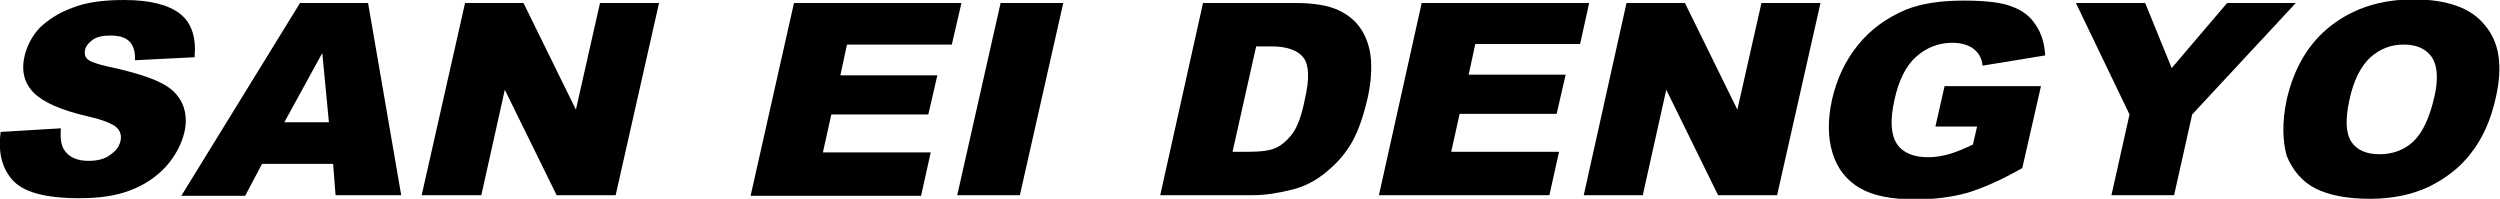 <?xml version="1.0" encoding="utf-8"?>
<!-- Generator: Adobe Illustrator 28.0.0, SVG Export Plug-In . SVG Version: 6.00 Build 0)  -->
<!DOCTYPE svg PUBLIC "-//W3C//DTD SVG 1.1//EN" "http://www.w3.org/Graphics/SVG/1.1/DTD/svg11.dtd">
<svg version="1.1" id="レイヤー_1" xmlns:x="http://ns.adobe.com/Extensibility/1.0/" xmlns:i="http://ns.adobe.com/AdobeIllustrator/10.0/" xmlns:graph="http://ns.adobe.com/Graphs/1.0/"
	 xmlns="http://www.w3.org/2000/svg" xmlns:xlink="http://www.w3.org/1999/xlink" x="0px" y="0px" viewBox="0 0 415 33"
	 style="enable-background:new 0 0 415 33;" xml:space="preserve">
<g>
	<path d="M0.1,21.9l10-0.6c-0.1,1.5,0,2.7,0.5,3.5c0.8,1.3,2.2,1.9,4.1,1.9c1.5,0,2.7-0.3,3.6-1c1-0.7,1.5-1.4,1.7-2.3
		c0.2-0.8,0-1.6-0.6-2.2s-2.2-1.3-4.9-1.9c-4.3-1-7.3-2.3-8.9-3.9c-1.6-1.6-2.1-3.7-1.5-6.2c0.4-1.6,1.2-3.2,2.5-4.6
		C8.1,3.2,9.8,2.1,12,1.3C14.2,0.4,17.1,0,20.6,0c4.3,0,7.4,0.8,9.3,2.3c1.9,1.5,2.7,3.9,2.4,7.2l-9.9,0.5c0.1-1.4-0.3-2.5-0.9-3.1
		c-0.7-0.7-1.7-1-3.2-1c-1.2,0-2.2,0.2-2.9,0.7c-0.7,0.5-1.2,1.1-1.3,1.8c-0.1,0.5,0,1,0.4,1.4c0.4,0.4,1.5,0.8,3.2,1.2
		c4.3,0.9,7.4,1.9,9.1,2.8c1.8,0.9,2.9,2.1,3.5,3.5c0.6,1.4,0.7,3,0.3,4.7c-0.5,2-1.5,3.9-3.1,5.7c-1.6,1.7-3.5,3-5.9,3.9
		c-2.3,0.9-5.1,1.3-8.4,1.3c-5.7,0-9.4-1-11.2-3.1S-0.3,25.1,0.1,21.9z"/>
	<path d="M55.3,27.2H43.5l-2.8,5.3H30.1L49.8,0.5h11.3l5.5,31.9H55.7L55.3,27.2z M54.6,20.3L53.5,8.8l-6.3,11.5H54.6z"/>
	<path d="M77.2,0.5h9.7l8.7,17.7l4-17.7h9.8l-7.2,31.9h-9.8l-8.6-17.5l-3.9,17.5H70L77.2,0.5z"/>
	<path d="M131.8,0.5h27.8L158,7.4h-17.4l-1.1,5.1h16.1l-1.5,6.5H138l-1.4,6.3h17.9l-1.6,7.2h-28.3L131.8,0.5z"/>
	<path d="M166.1,0.5h10.4l-7.2,31.9h-10.4L166.1,0.5z"/>
	<path d="M199.7,0.5h15.4c3,0,5.4,0.4,7.1,1.2c1.7,0.8,3,1.9,3.9,3.4s1.4,3.2,1.5,5.1c0.1,1.9-0.1,4-0.6,6.2c-0.8,3.4-1.8,6.1-3,7.9
		c-1.2,1.9-2.7,3.4-4.4,4.7c-1.7,1.3-3.5,2.1-5.2,2.5c-2.4,0.6-4.5,0.9-6.4,0.9h-15.4L199.7,0.5z M208.5,7.8l-3.9,17.4h2.5
		c2.2,0,3.8-0.2,4.8-0.7c1-0.5,1.9-1.3,2.7-2.4c0.8-1.1,1.5-3,2-5.6c0.8-3.4,0.7-5.7-0.2-6.9c-0.9-1.2-2.7-1.9-5.3-1.9H208.5z"/>
	<path d="M236,0.5h27.8l-1.5,6.8h-17.4l-1.1,5.1h16.1l-1.5,6.5h-16.1l-1.4,6.3h17.9l-1.6,7.2h-28.3L236,0.5z"/>
	<path d="M270,0.5h9.7l8.7,17.7l4-17.7h9.8l-7.2,31.9h-9.8l-8.6-17.5l-3.9,17.5h-9.8L270,0.5z"/>
	<path d="M321.3,20.9l1.5-6.6h16l-3.1,13.6c-3.5,2-6.5,3.3-9.1,4.1c-2.5,0.7-5.4,1.1-8.6,1.1c-4,0-7.1-0.6-9.3-1.9
		c-2.2-1.3-3.7-3.2-4.5-5.8c-0.8-2.6-0.8-5.5-0.1-8.8c0.8-3.5,2.2-6.5,4.3-9.1c2.1-2.6,4.7-4.5,8-5.9c2.5-1,5.7-1.5,9.5-1.5
		c3.7,0,6.4,0.3,8.1,1c1.7,0.6,3,1.6,3.9,3c0.9,1.3,1.5,3,1.6,5.1l-10.4,1.7c-0.1-1.2-0.6-2.1-1.5-2.8c-0.8-0.6-2-1-3.5-1
		c-2.3,0-4.3,0.8-6,2.3c-1.7,1.5-2.9,3.9-3.6,7.1c-0.8,3.5-0.6,5.9,0.4,7.4c1,1.5,2.8,2.2,5.2,2.2c1.2,0,2.3-0.2,3.4-0.5
		c1.1-0.3,2.5-0.9,4-1.6l0.7-3H321.3z"/>
	<path d="M344.6,0.5h11.5l4.4,10.8l9.2-10.8h11.4l-17.2,18.5l-3,13.4h-10.4l3-13.4L344.6,0.5z"/>
	<path d="M379.6,16.5c1.2-5.2,3.6-9.3,7.3-12.2c3.7-2.9,8.3-4.4,13.7-4.4c5.6,0,9.6,1.4,11.9,4.3c2.4,2.8,3,6.8,1.8,12
		c-0.8,3.7-2.2,6.8-4.1,9.2c-1.8,2.4-4.2,4.2-7,5.6c-2.8,1.3-6,2-9.8,2c-3.8,0-6.8-0.6-9-1.7c-2.2-1.1-3.8-3-4.8-5.4
		C378.9,23.4,378.8,20.3,379.6,16.5z M390,16.6c-0.7,3.2-0.6,5.5,0.3,6.9c0.9,1.4,2.5,2.1,4.7,2.1c2.2,0,4.1-0.7,5.6-2.1
		c1.5-1.4,2.7-3.9,3.5-7.4c0.7-3,0.5-5.2-0.4-6.6c-1-1.4-2.5-2.1-4.7-2.1c-2.1,0-3.9,0.7-5.5,2.1C391.9,11,390.7,13.3,390,16.6z"/>
</g>
</svg>
